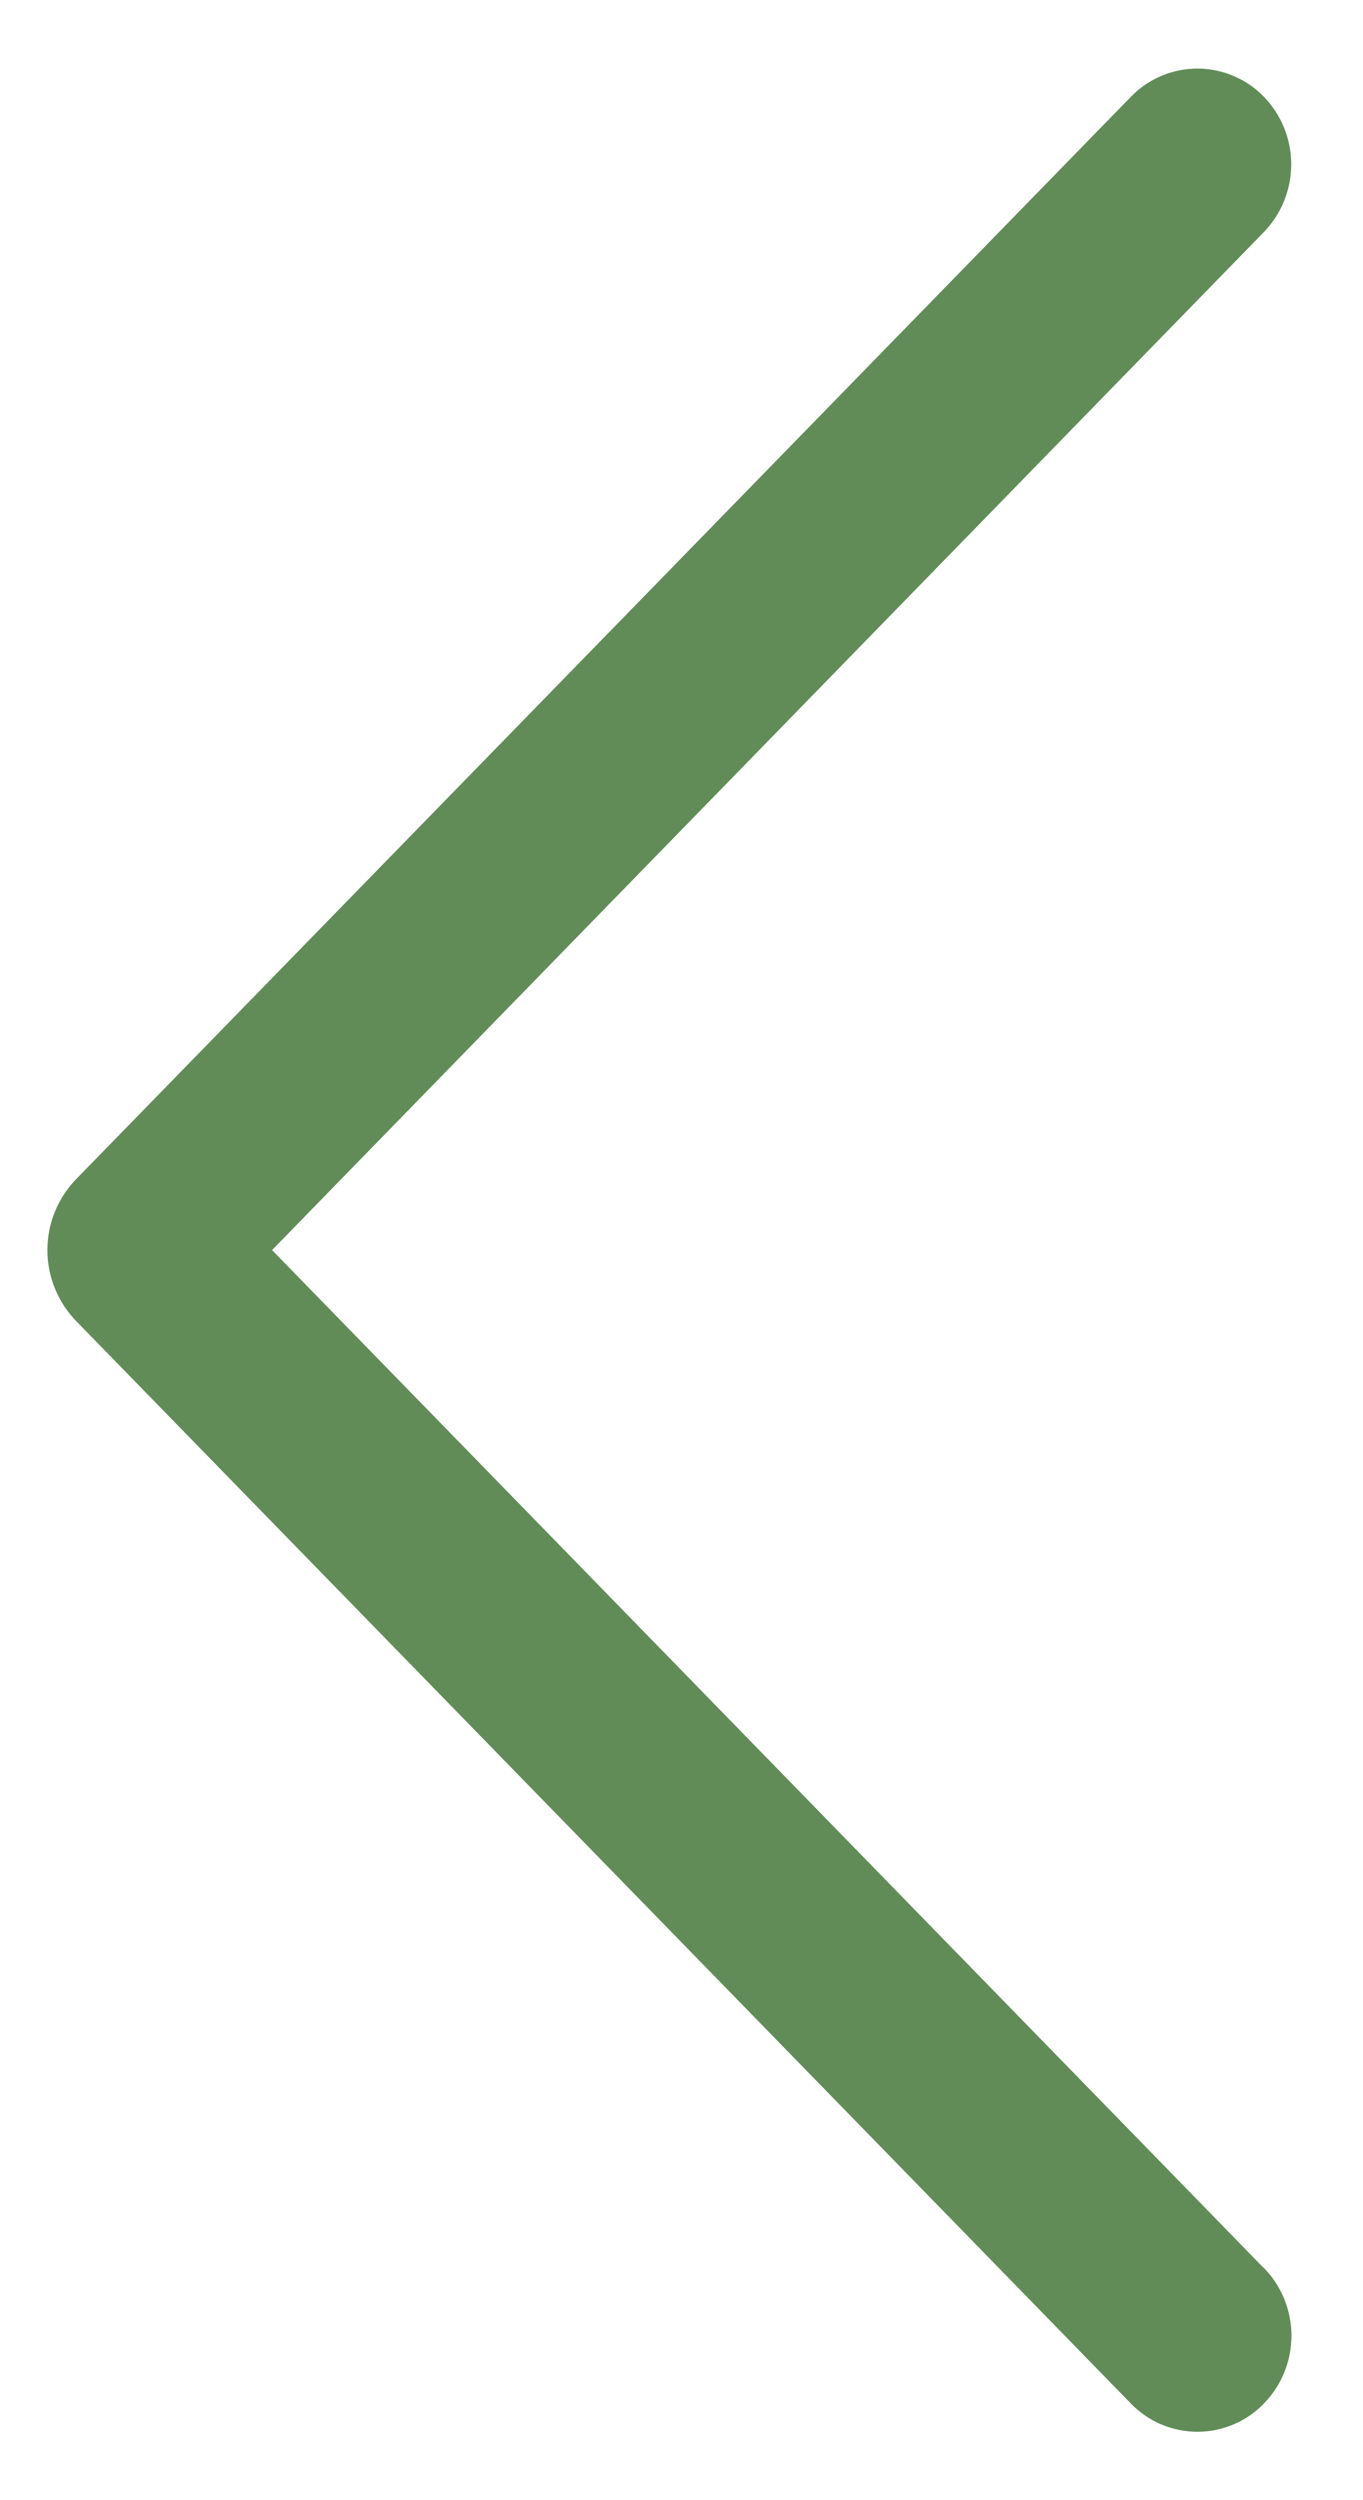 <?xml version="1.0" encoding="UTF-8"?> <svg xmlns="http://www.w3.org/2000/svg" width="18" height="33" viewBox="0 0 18 33" fill="none"> <path d="M16.686 29.932L3.593 16.5L16.686 3.068C16.921 2.828 17.052 2.505 17.052 2.17C17.052 1.834 16.921 1.512 16.686 1.272C16.573 1.156 16.437 1.064 16.287 1.001C16.137 0.938 15.976 0.905 15.813 0.905C15.65 0.905 15.489 0.938 15.339 1.001C15.189 1.064 15.053 1.156 14.94 1.272L1.007 15.562C0.763 15.813 0.626 16.149 0.626 16.5C0.626 16.85 0.763 17.187 1.007 17.438L14.937 31.727C15.051 31.844 15.187 31.937 15.337 32.001C15.488 32.064 15.65 32.097 15.813 32.097C15.976 32.097 16.138 32.064 16.288 32.001C16.439 31.937 16.575 31.844 16.689 31.727C16.924 31.487 17.055 31.165 17.055 30.829C17.055 30.494 16.924 30.172 16.689 29.932H16.686Z" fill="#5D8953" fill-opacity="0.97"></path> </svg> 